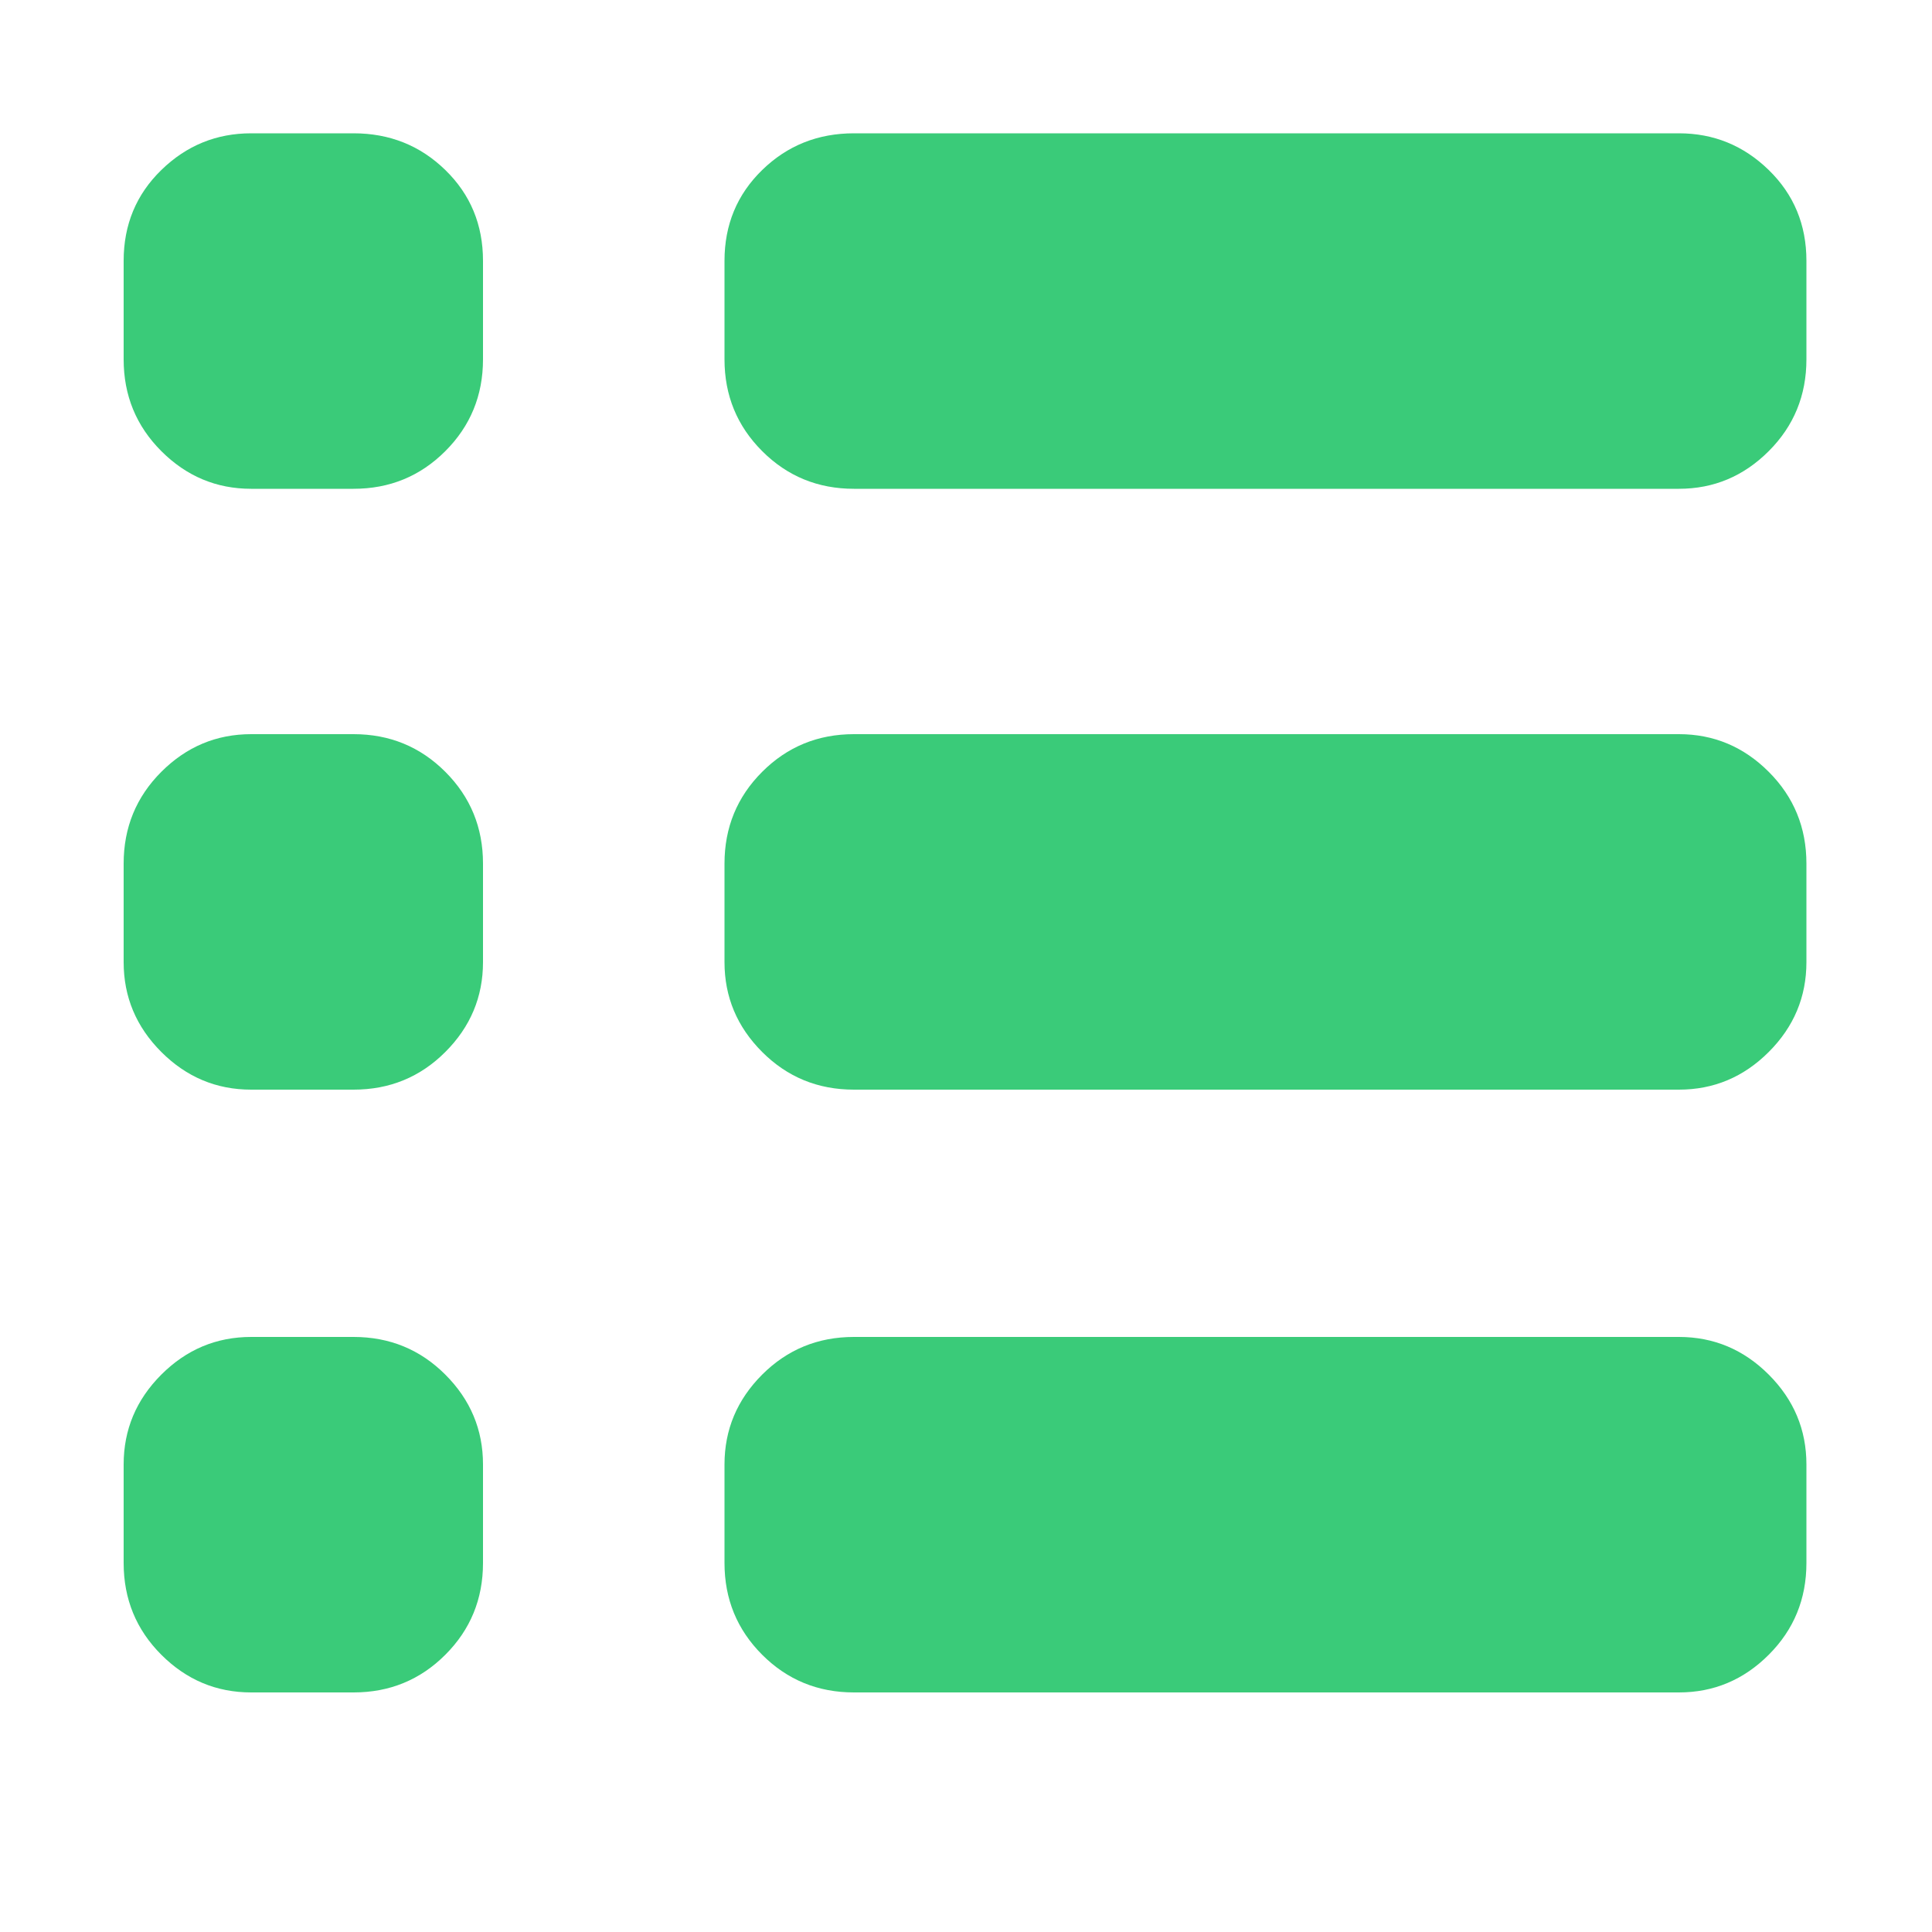 <?xml version="1.0" standalone="no"?><!DOCTYPE svg PUBLIC "-//W3C//DTD SVG 1.1//EN" "http://www.w3.org/Graphics/SVG/1.1/DTD/svg11.dtd"><svg t="1720616294884" class="icon" viewBox="0 0 1024 1024" version="1.1" xmlns="http://www.w3.org/2000/svg" p-id="6852" xmlns:xlink="http://www.w3.org/1999/xlink" width="32" height="32"><path d="M187.392 70.656q28.672 0 48.64 19.456T256 138.24v52.224q0 28.672-19.968 48.64t-48.64 19.968H133.12q-27.648 0-47.616-19.968t-19.968-48.64V138.24q0-28.672 19.968-48.128t47.616-19.456h54.272z m702.464 0q27.648 0 47.616 19.456t19.968 48.128v52.224q0 28.672-19.968 48.64t-47.616 19.968H452.608q-28.672 0-48.64-19.968T384 190.464V138.24q0-28.672 19.968-48.128t48.64-19.456h437.248zM187.392 389.12q28.672 0 48.64 19.968T256 457.728v52.224q0 27.648-19.968 47.616t-48.64 19.968H133.12q-27.648 0-47.616-19.968t-19.968-47.616v-52.224q0-28.672 19.968-48.64t47.616-19.968h54.272z m702.464 0q27.648 0 47.616 19.968t19.968 48.64v52.224q0 27.648-19.968 47.616t-47.616 19.968H452.608q-28.672 0-48.64-19.968T384 509.952v-52.224q0-28.672 19.968-48.64t48.64-19.968h437.248zM187.392 708.608q28.672 0 48.64 19.968T256 776.192v52.224q0 28.672-19.968 48.64t-48.64 19.968H133.12q-27.648 0-47.616-19.968t-19.968-48.64v-52.224q0-27.648 19.968-47.616t47.616-19.968h54.272z m702.464 0q27.648 0 47.616 19.968t19.968 47.616v52.224q0 28.672-19.968 48.64t-47.616 19.968H452.608q-28.672 0-48.64-19.968T384 828.416v-52.224q0-27.648 19.968-47.616t48.64-19.968h437.248z" fill="#3acb79" p-id="6853"></path></svg>